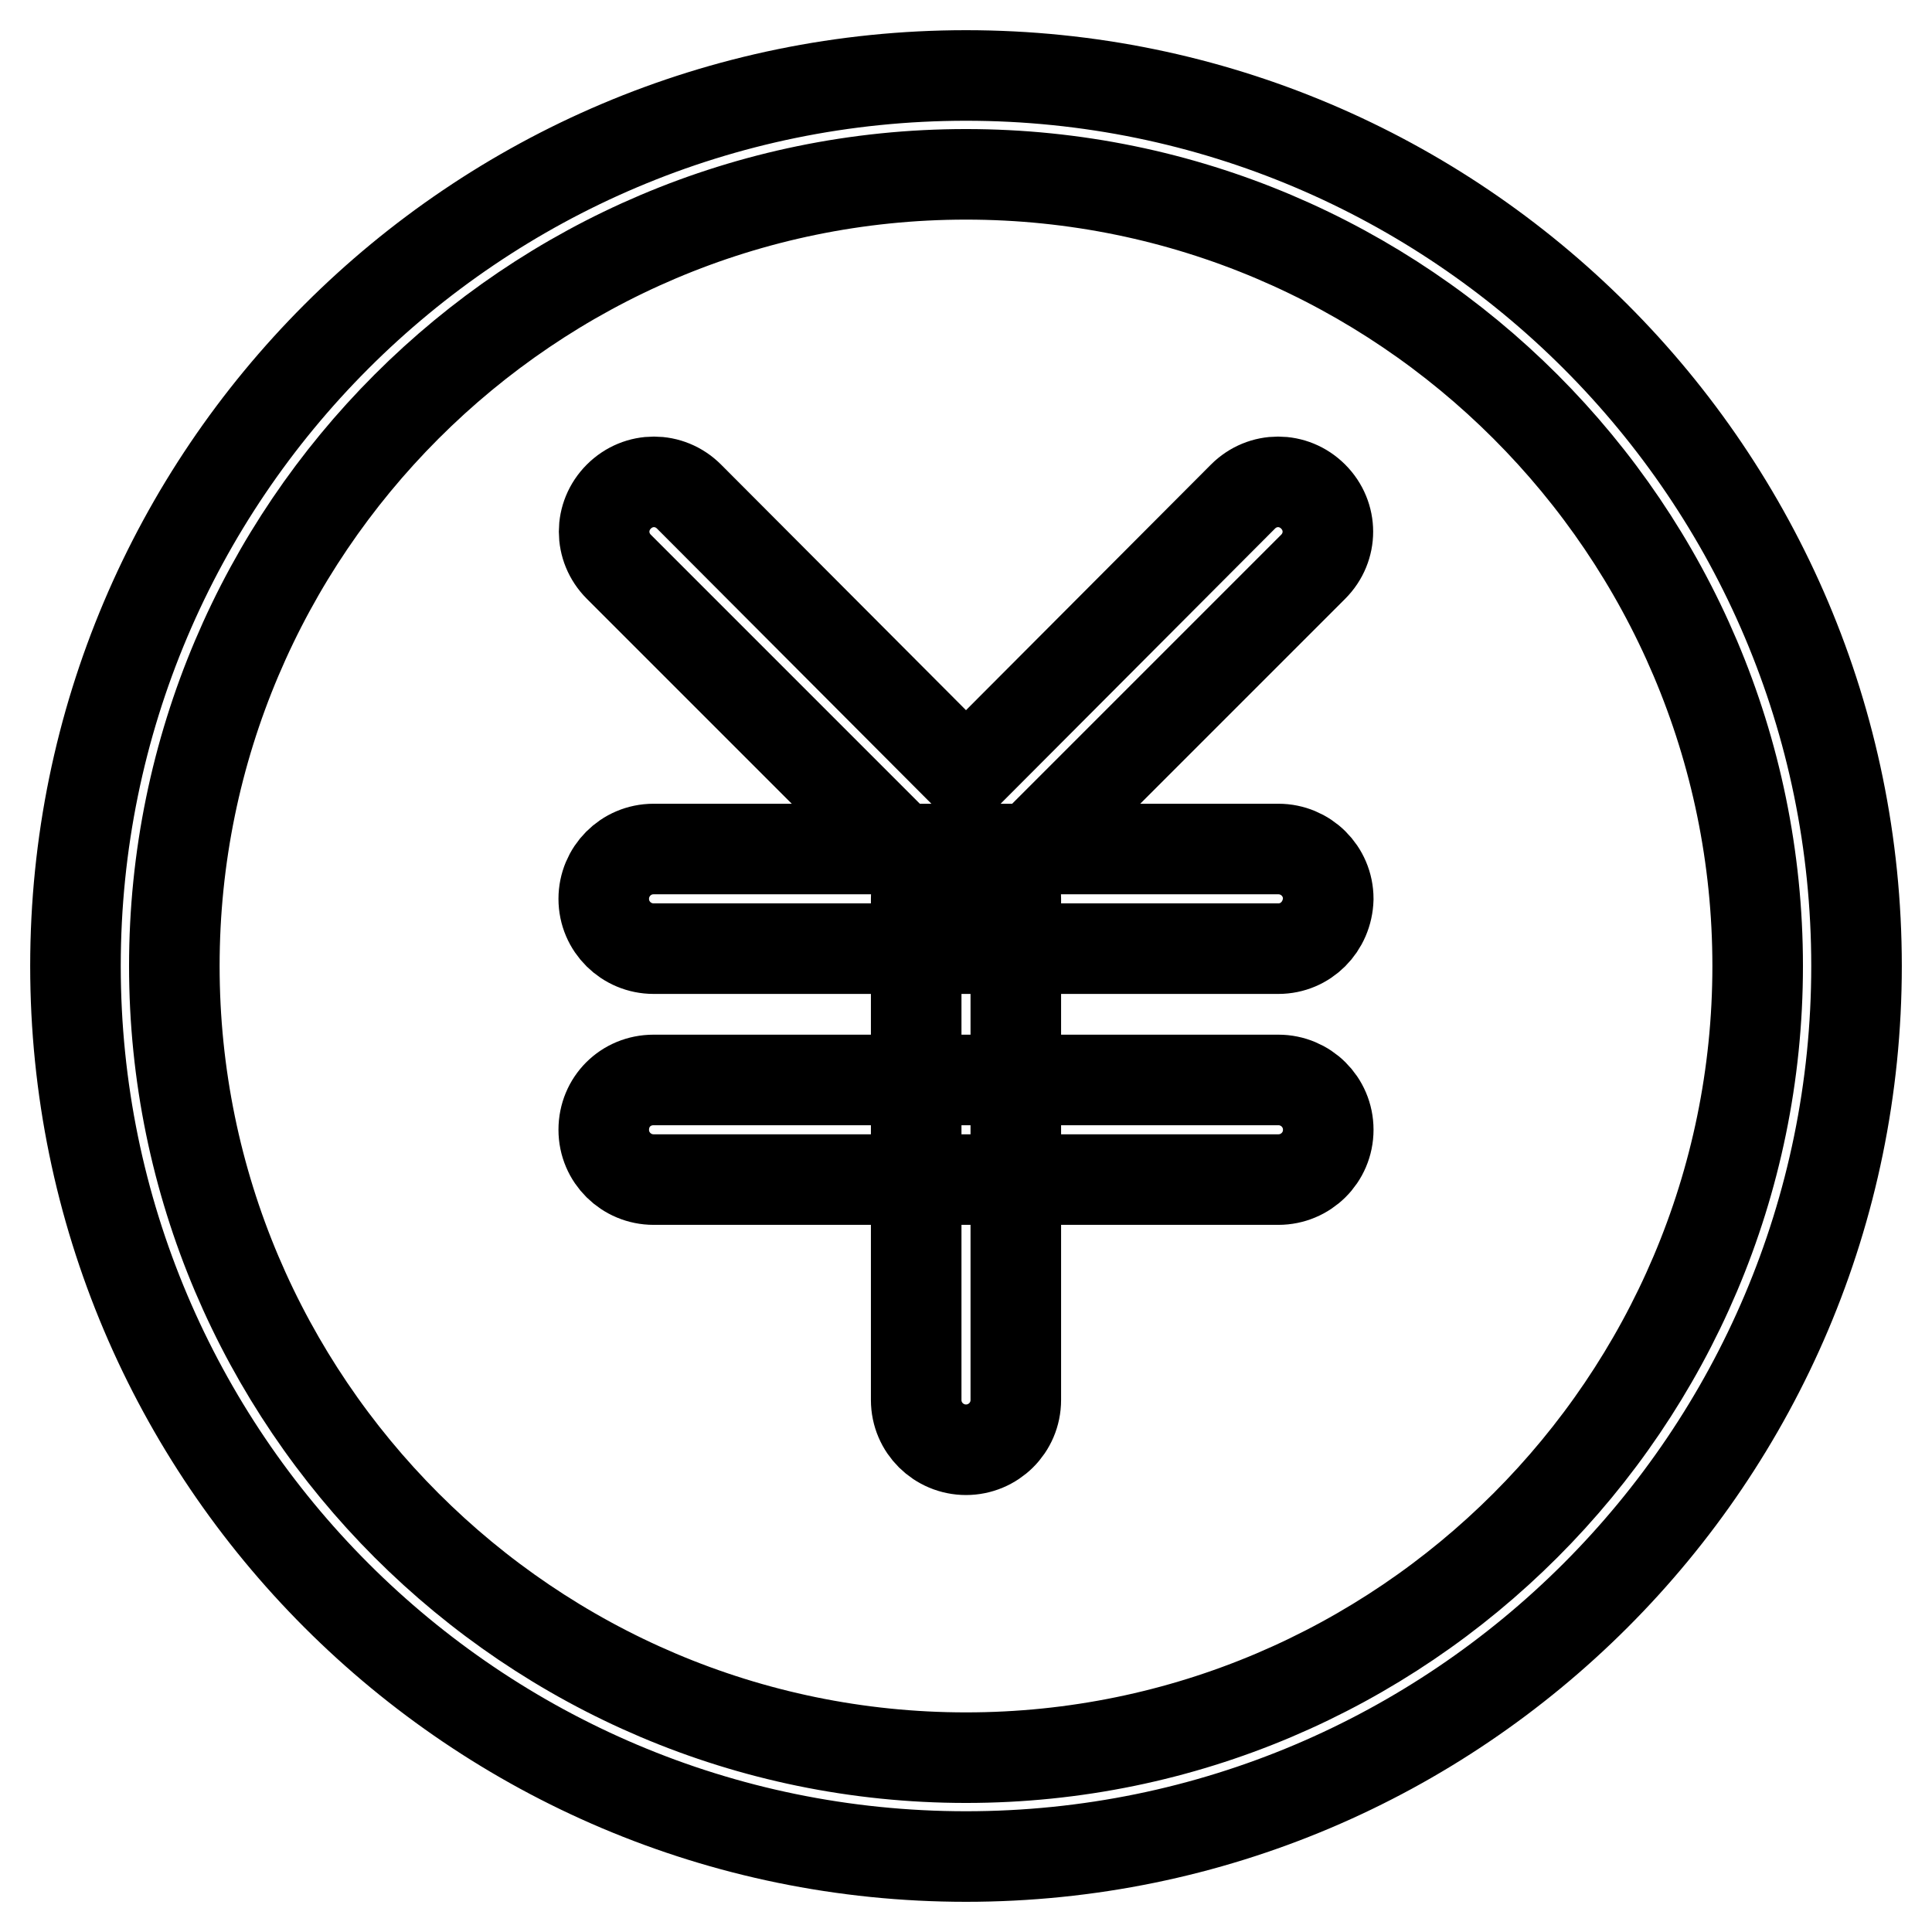 <?xml version="1.0" encoding="utf-8"?>
<!-- Svg Vector Icons : http://www.onlinewebfonts.com/icon -->
<!DOCTYPE svg PUBLIC "-//W3C//DTD SVG 1.1//EN" "http://www.w3.org/Graphics/SVG/1.1/DTD/svg11.dtd">
<svg version="1.1" xmlns="http://www.w3.org/2000/svg" xmlns:xlink="http://www.w3.org/1999/xlink" x="0px" y="0px" viewBox="0 0 256 256" enable-background="new 0 0 256 256" xml:space="preserve">
<g> <path stroke-width="12" fill-opacity="0" stroke="#000000"  d="M128,246c-65.1,0-118-52.9-118-118C10,62.9,62.9,10,128,10c65.1,0,118,52.9,118,118 C246,193.1,193.1,246,128,246z M128,23.1C70.2,23.1,23.1,70.2,23.1,128c0,57.8,47.1,104.9,104.9,104.9 c57.8,0,104.9-47.1,104.9-104.9C232.9,70.2,185.8,23.1,128,23.1z M132,117.1h-8l-42-42c-2.6-2.6-2.6-6.7,0-9.3 c2.6-2.6,6.7-2.6,9.3,0l36.7,36.8l36.7-36.8c2.6-2.6,6.7-2.6,9.3,0s2.6,6.7,0,9.3L132,117.1z M169.4,125.7H86.6 c-3.6,0-6.6-2.9-6.6-6.6c0-3.6,2.9-6.6,6.6-6.6h82.8c3.6,0,6.6,2.9,6.6,6.6C175.9,122.8,173,125.7,169.4,125.7z M169.4,156.3H86.6 c-3.6,0-6.6-2.9-6.6-6.6s2.9-6.6,6.6-6.6h82.8c3.6,0,6.6,2.9,6.6,6.6S173,156.3,169.4,156.3z M128,192.1c-3.6,0-6.6-2.9-6.6-6.6 v-66.4c0-3.6,2.9-6.6,6.6-6.6c3.6,0,6.6,2.9,6.6,6.6v66.4C134.6,189.2,131.6,192.1,128,192.1z"/></g>
</svg>